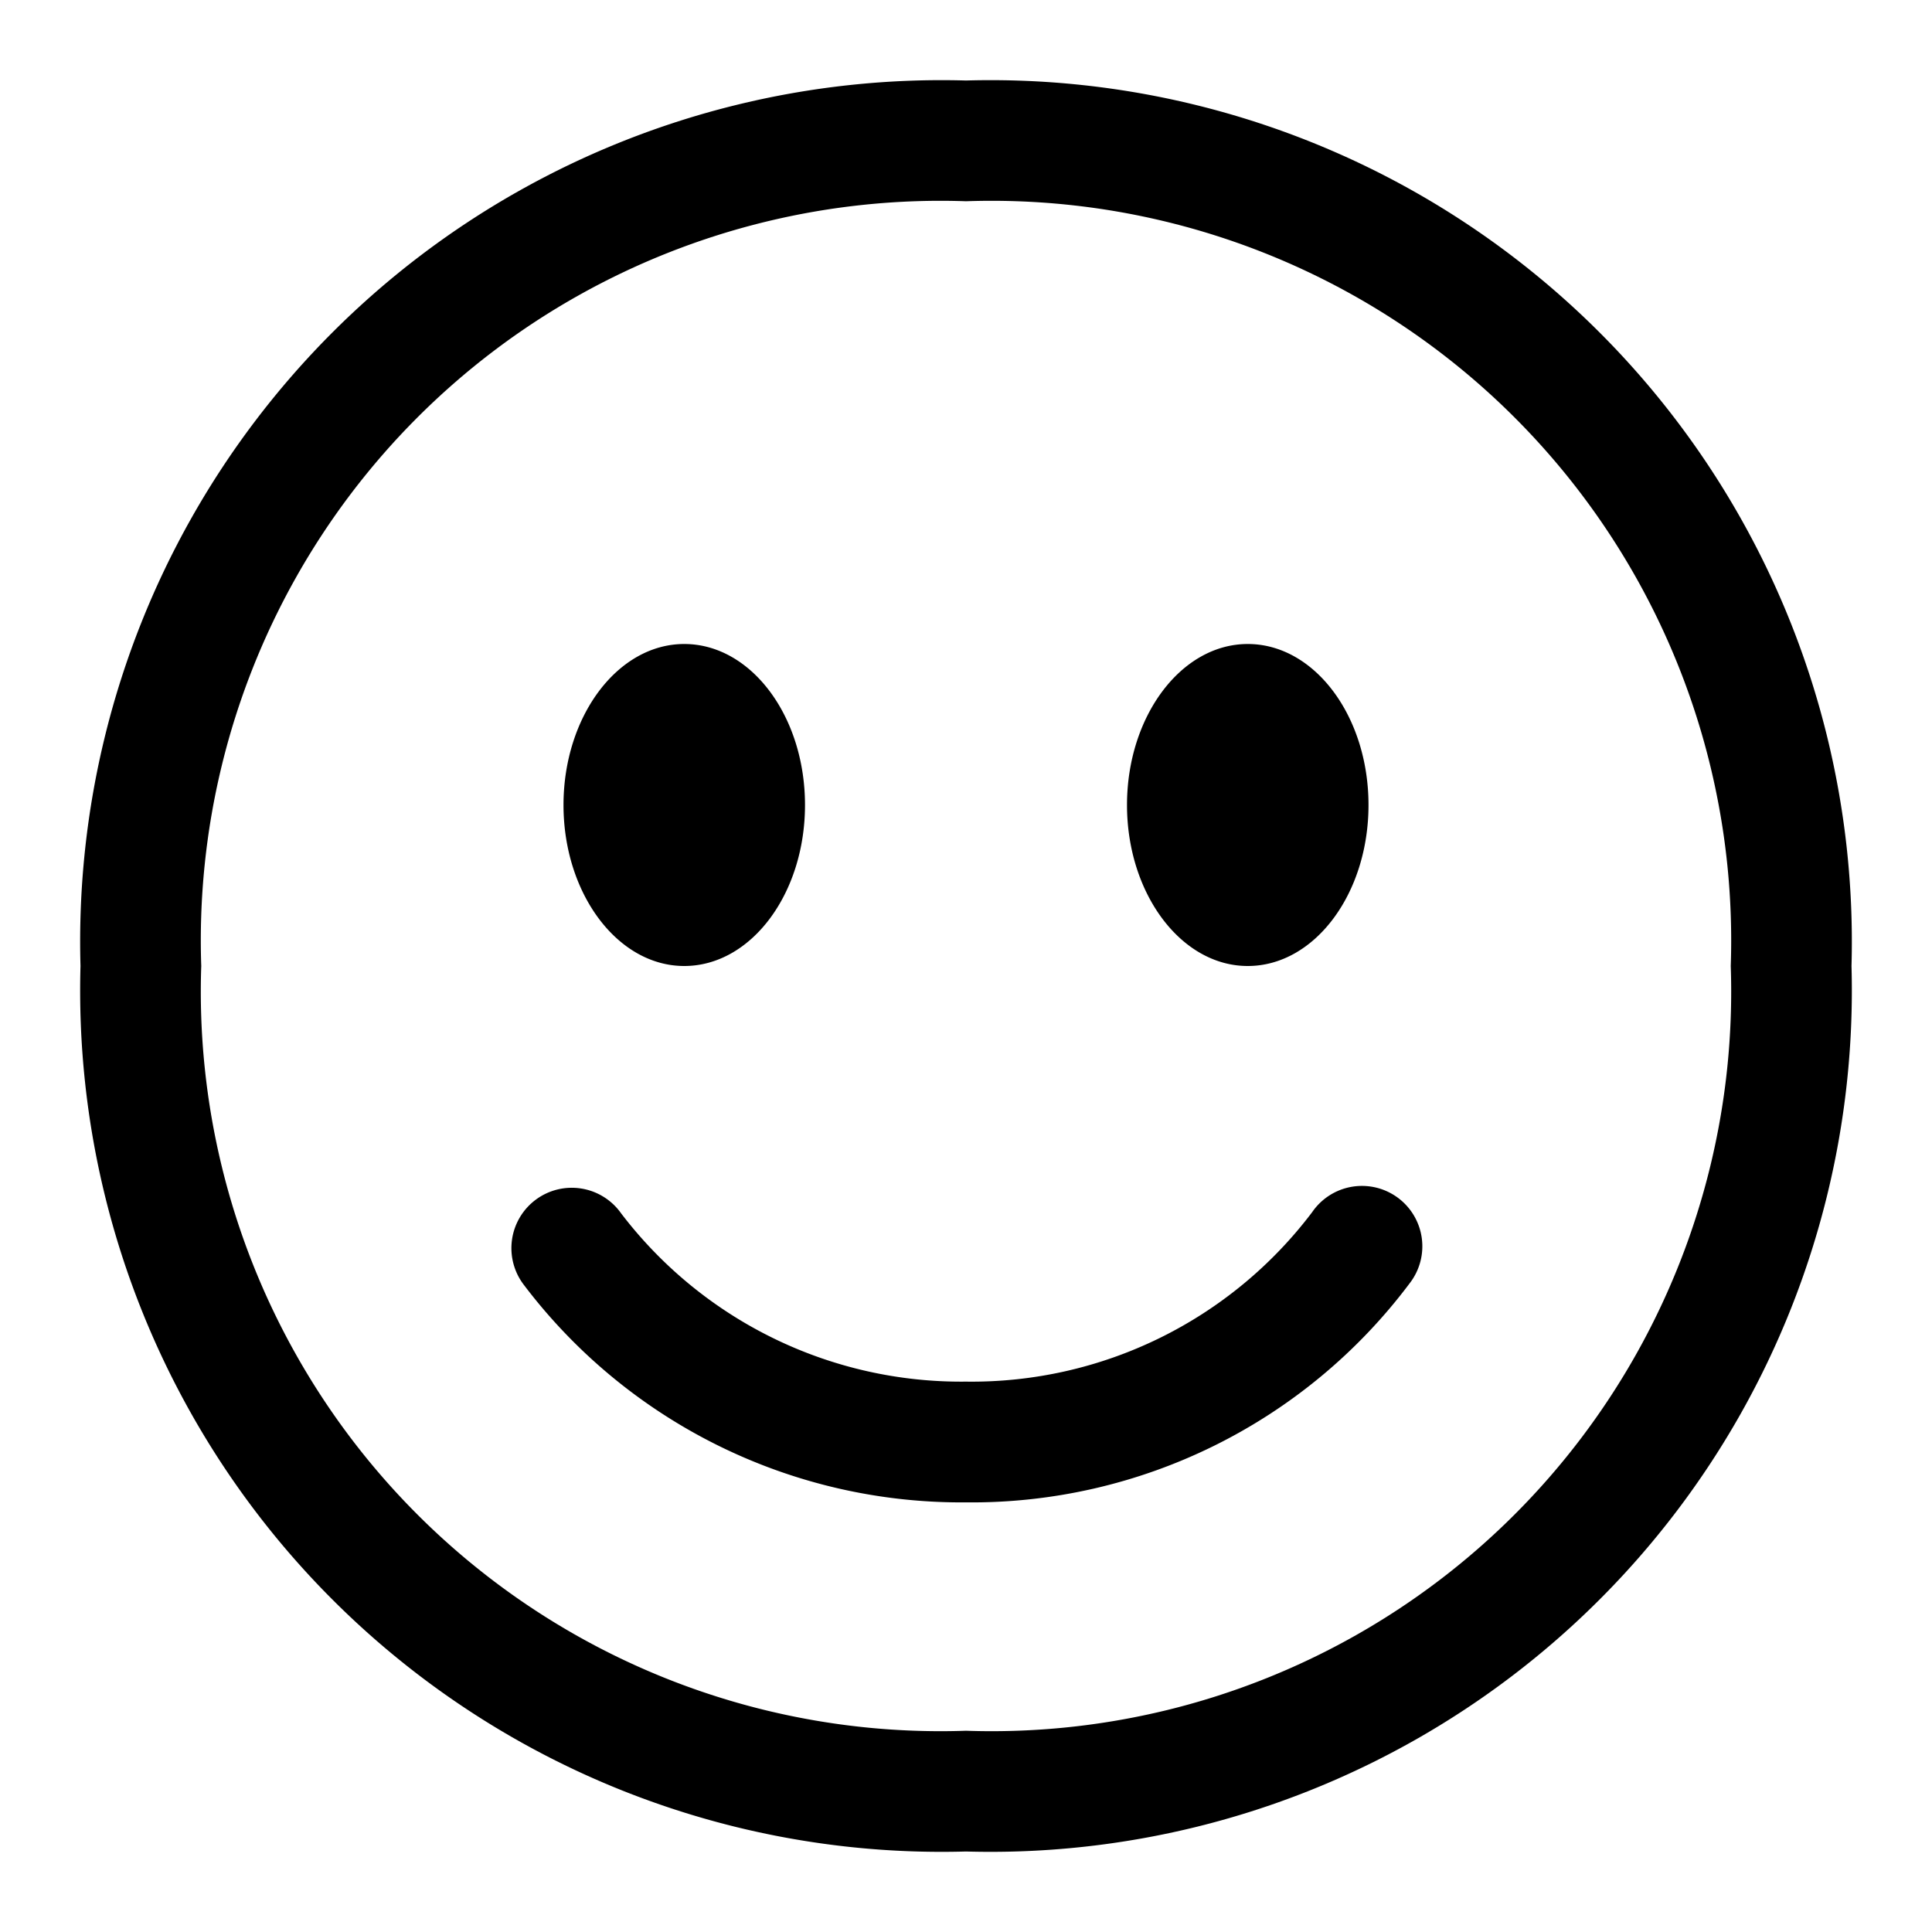 <svg height="24" viewBox="0 0 24 24" width="24" xmlns="http://www.w3.org/2000/svg"><path d="m12 18.663a6.817 6.817 0 0 1 -5.491-2.7.75.75 0 1 1 1.207-.89 5.31 5.31 0 0 0 4.284 2.09 5.3 5.3 0 0 0 4.3-2.105.75.75 0 1 1 1.211.884 6.8 6.8 0 0 1 -5.511 2.721zm0-16.163a9.188 9.188 0 0 0 -9.5 9.5 9.188 9.188 0 0 0 9.5 9.5 9.188 9.188 0 0 0 9.5-9.5 9.188 9.188 0 0 0 -9.5-9.5m0-1.5a10.7 10.7 0 0 1 11 11 10.7 10.7 0 0 1 -11 11 10.7 10.7 0 0 1 -11-11 10.7 10.7 0 0 1 11-11zm-3.5 7c-.828 0-1.5.9-1.5 2s.672 2 1.5 2 1.5-.895 1.5-2-.672-2-1.5-2zm7 0c-.828 0-1.5.9-1.5 2s.672 2 1.5 2 1.5-.895 1.5-2-.672-2-1.5-2z"/></svg>